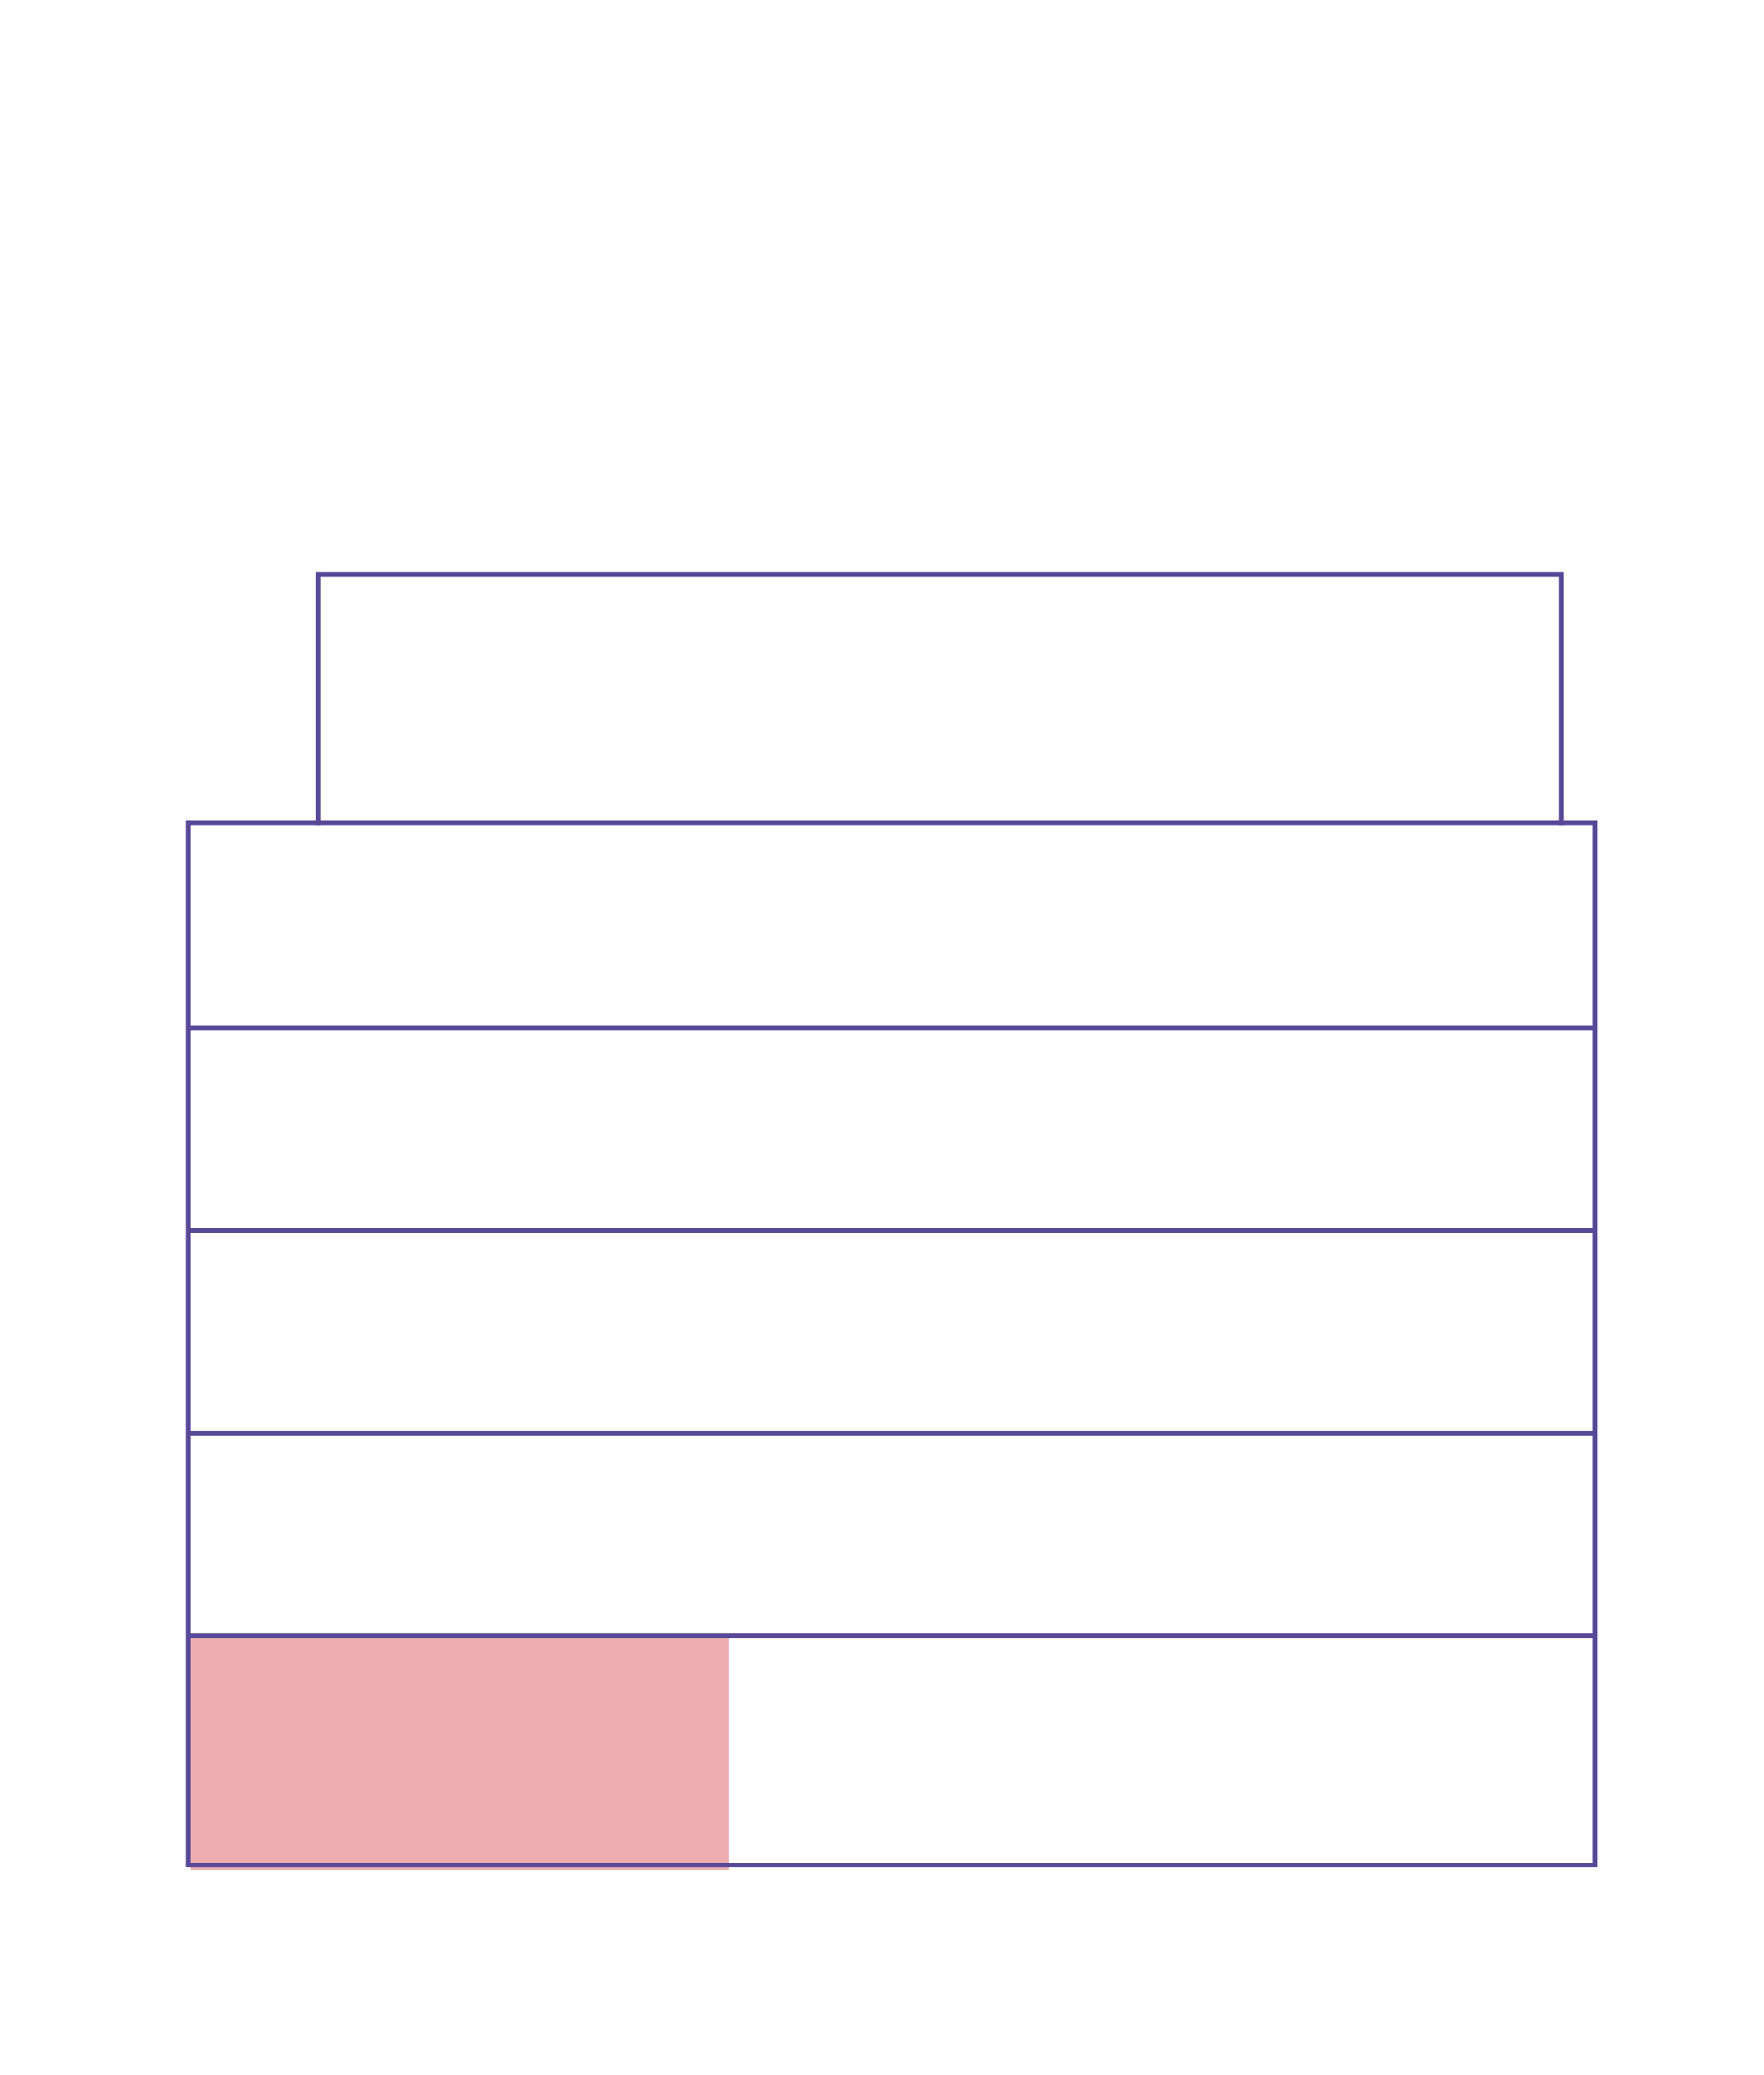 <?xml version="1.0" encoding="UTF-8"?>
<svg id="Vrstva_1" xmlns="http://www.w3.org/2000/svg" version="1.1" xmlns:xlink="http://www.w3.org/1999/xlink" viewBox="0 0 73.1 86">
  <!-- Generator: Adobe Illustrator 29.5.1, SVG Export Plug-In . SVG Version: 2.1.0 Build 141)  -->
  <defs>
    <style>
      .st0 {
        stroke: #584998;
        stroke-width: .2px;
      }

      .st0, .st1 {
        fill: none;
      }

      .st2 {
        clip-path: url(#clippath);
      }

      .st3 {
        fill: #edacaf;
      }
    </style>
    <clipPath id="clippath">
      <rect class="st1" x="2.8" y="4" width="88.9" height="73.5"/>
    </clipPath>
  </defs>
  <g id="Vrstva_11" data-name="Vrstva_1">
    <g>
      <rect class="st3" x="7.9" y="67.8" width="22.3" height="9.7"/>
      <line class="st0" x1="7.8" y1="67.8" x2="66.1" y2="67.8"/>
      <line class="st0" x1="7.8" y1="59.4" x2="66.1" y2="59.4"/>
      <line class="st0" x1="7.8" y1="51" x2="66.1" y2="51"/>
      <line class="st0" x1="7.8" y1="42.6" x2="66.1" y2="42.6"/>
      <line class="st0" x1="13.1" y1="34.1" x2="64.8" y2="34.1"/>
      <g class="st2">
        <polygon class="st0" points="66.1 77.3 66.1 34.1 64.7 34.1 64.7 23.8 13.2 23.8 13.2 34.1 7.8 34.1 7.8 77.3 66.1 77.3"/>
      </g>
    </g>
  </g>
</svg>